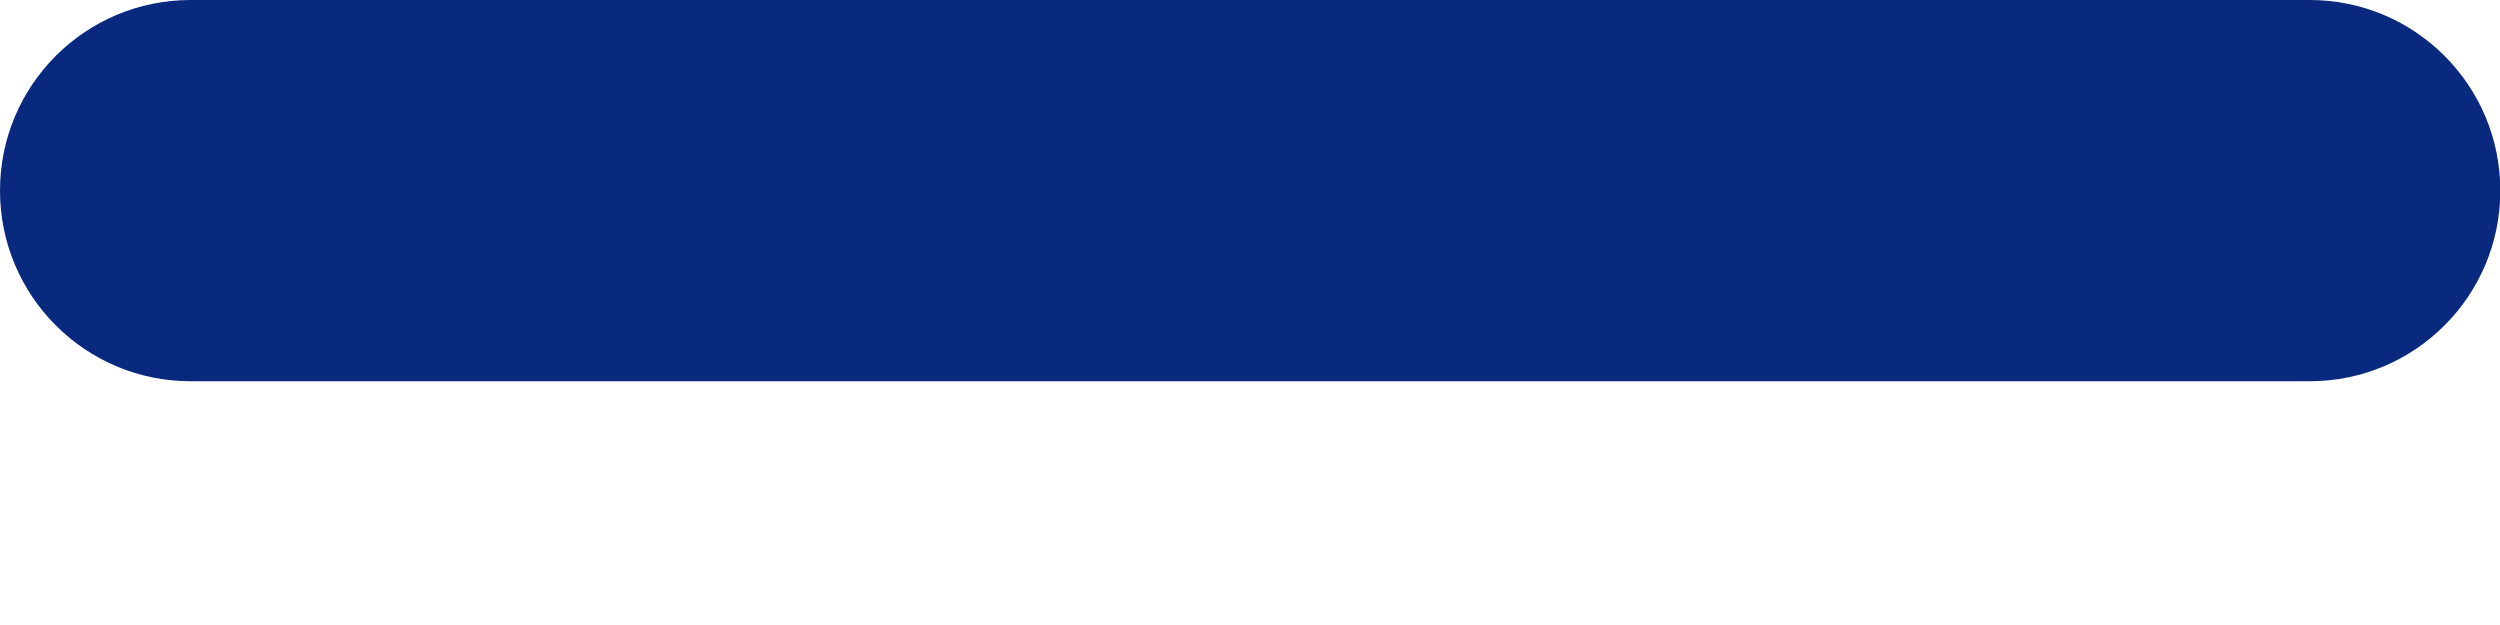 <svg width="8" height="2" viewBox="0 0 8 2" fill="none" xmlns="http://www.w3.org/2000/svg">
<path d="M8.001 0.61C8.001 0.273 7.728 0 7.391 0H0.61C0.273 0 0 0.273 0 0.61C0 0.947 0.273 1.22 0.61 1.22H7.391C7.728 1.22 8.001 0.947 8.001 0.61Z" fill="#08297E"/>
</svg>
